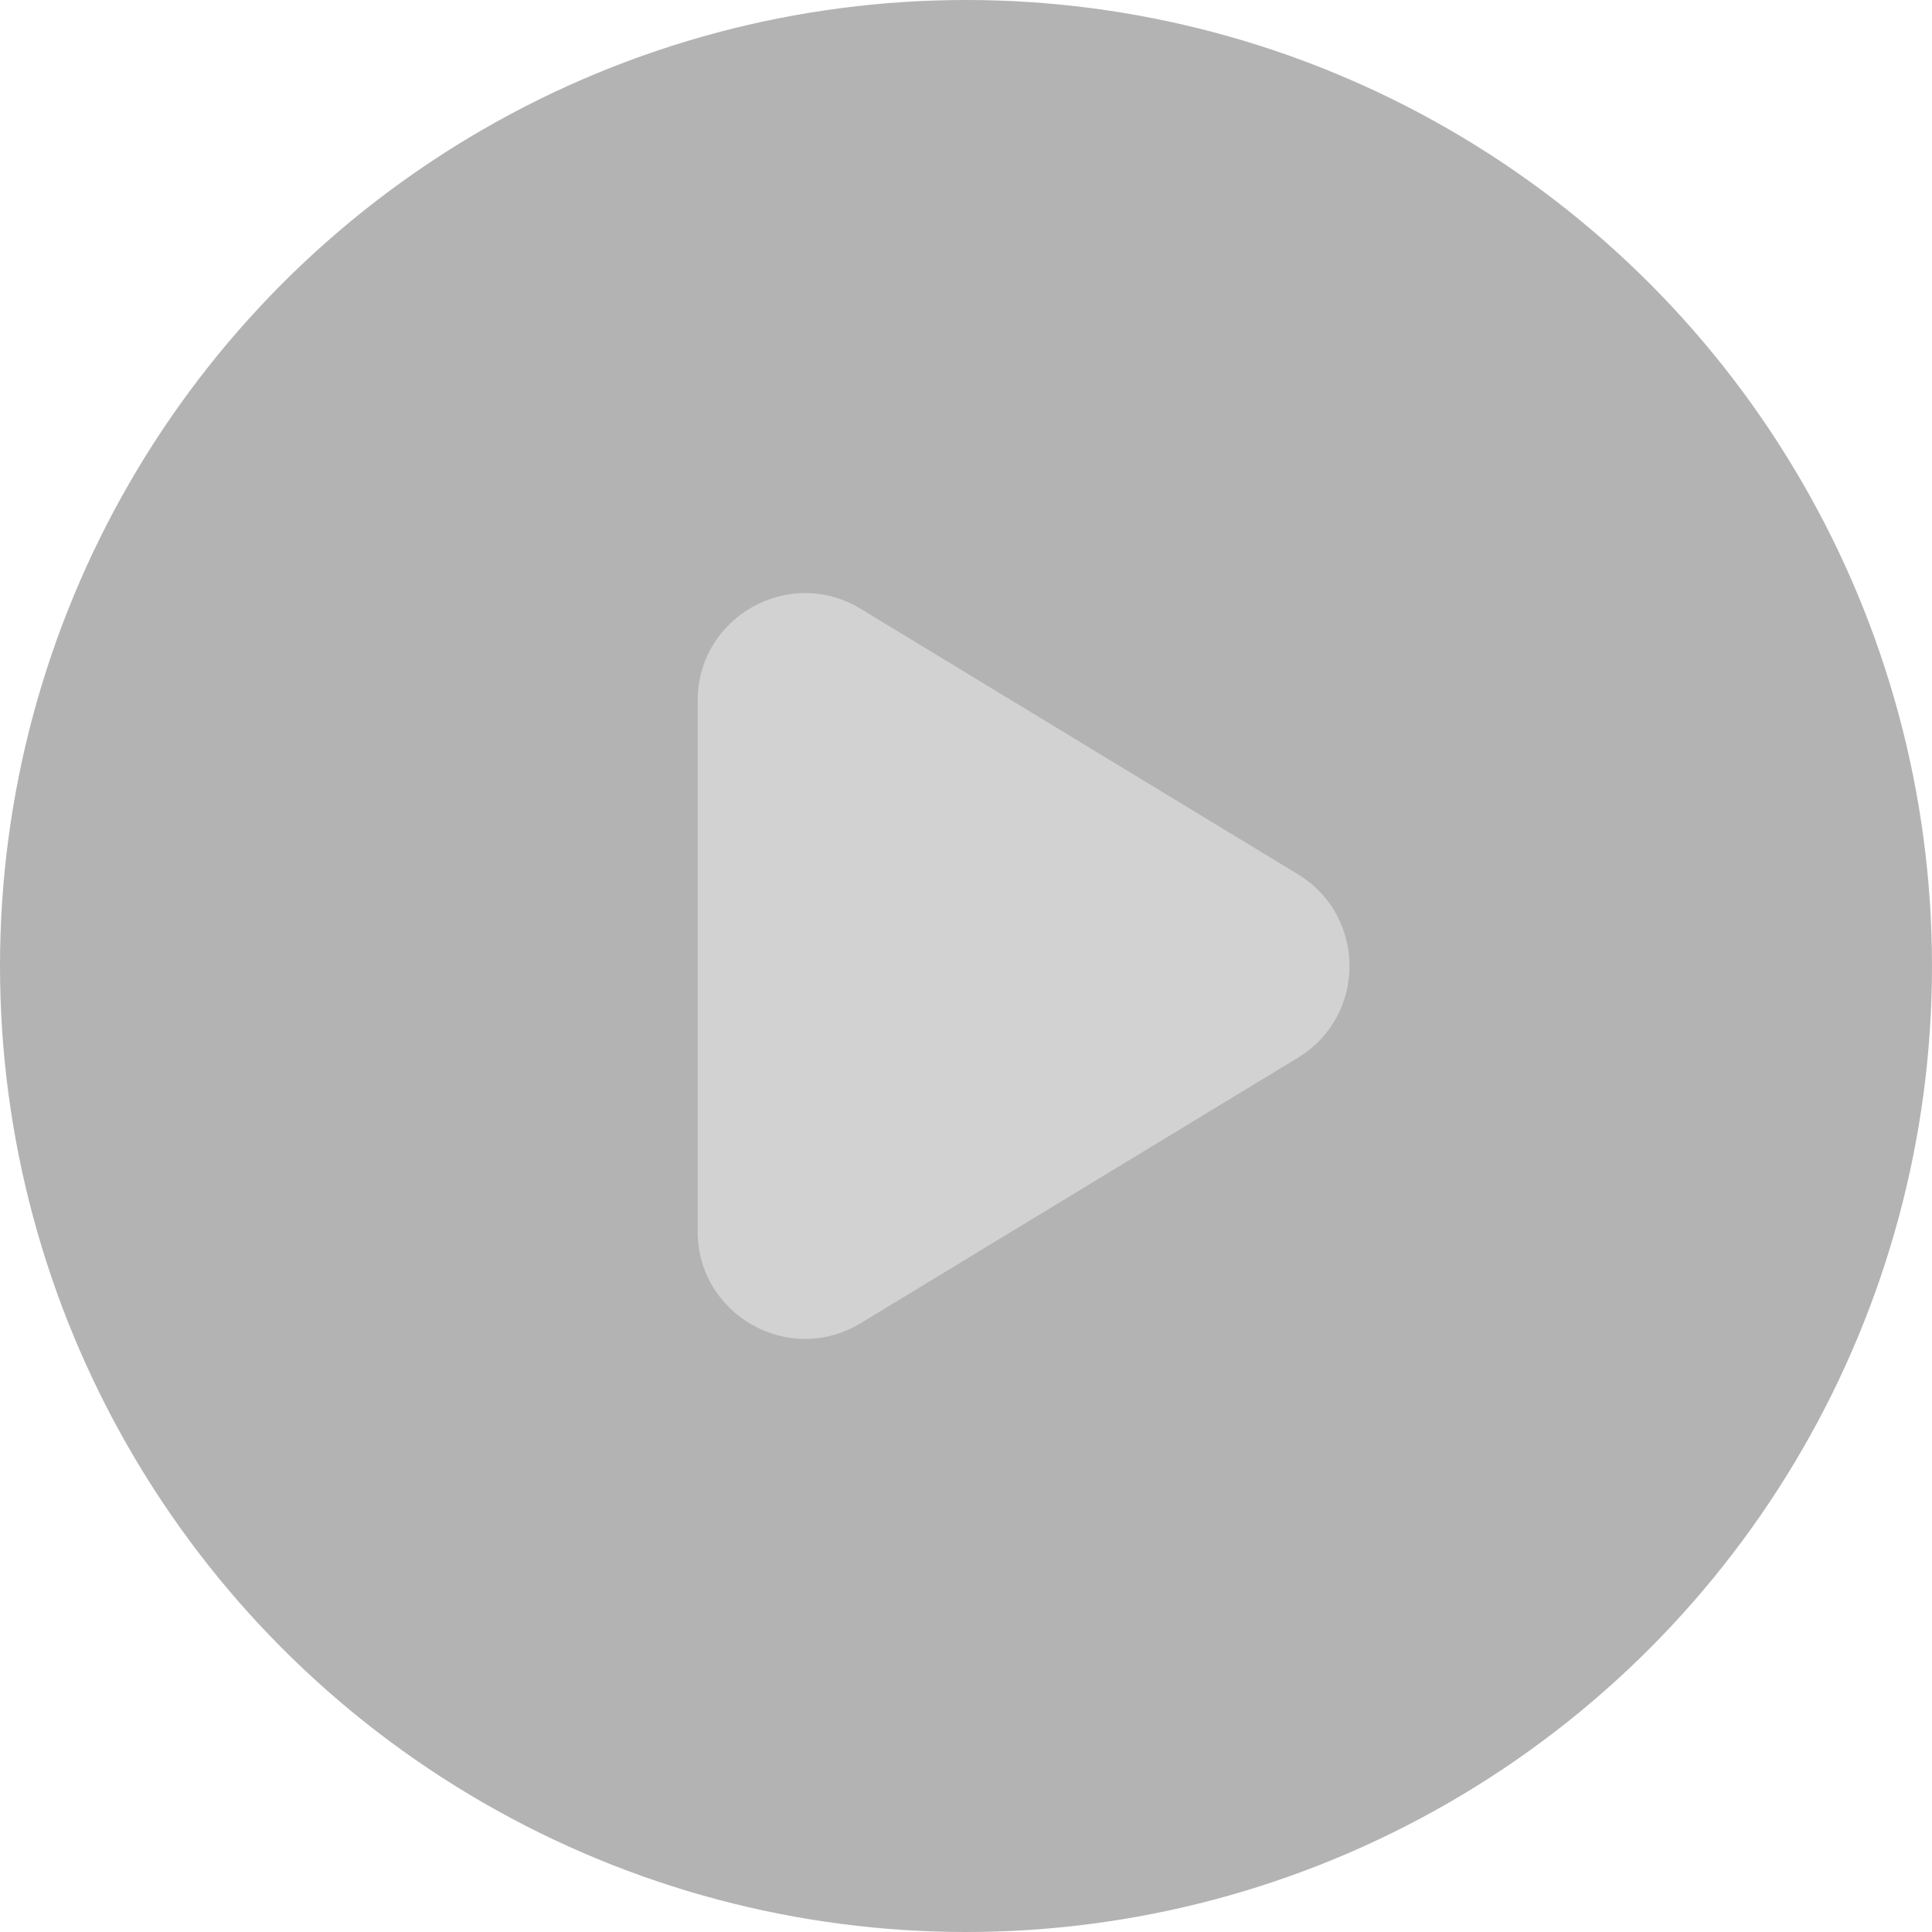 <svg width="72" height="72" viewBox="0 0 72 72" fill="none" xmlns="http://www.w3.org/2000/svg">
<circle cx="36" cy="36" r="36" fill="black" fill-opacity="0.3"/>
<path d="M48.368 39.419L32.076 49.311C29.41 50.929 26 49.01 26 45.892V26.108C26 22.99 29.41 21.07 32.076 22.689L48.368 32.581C50.934 34.138 50.934 37.862 48.368 39.419Z" fill="#D9D9D9" fill-opacity="0.8"/>
</svg>
